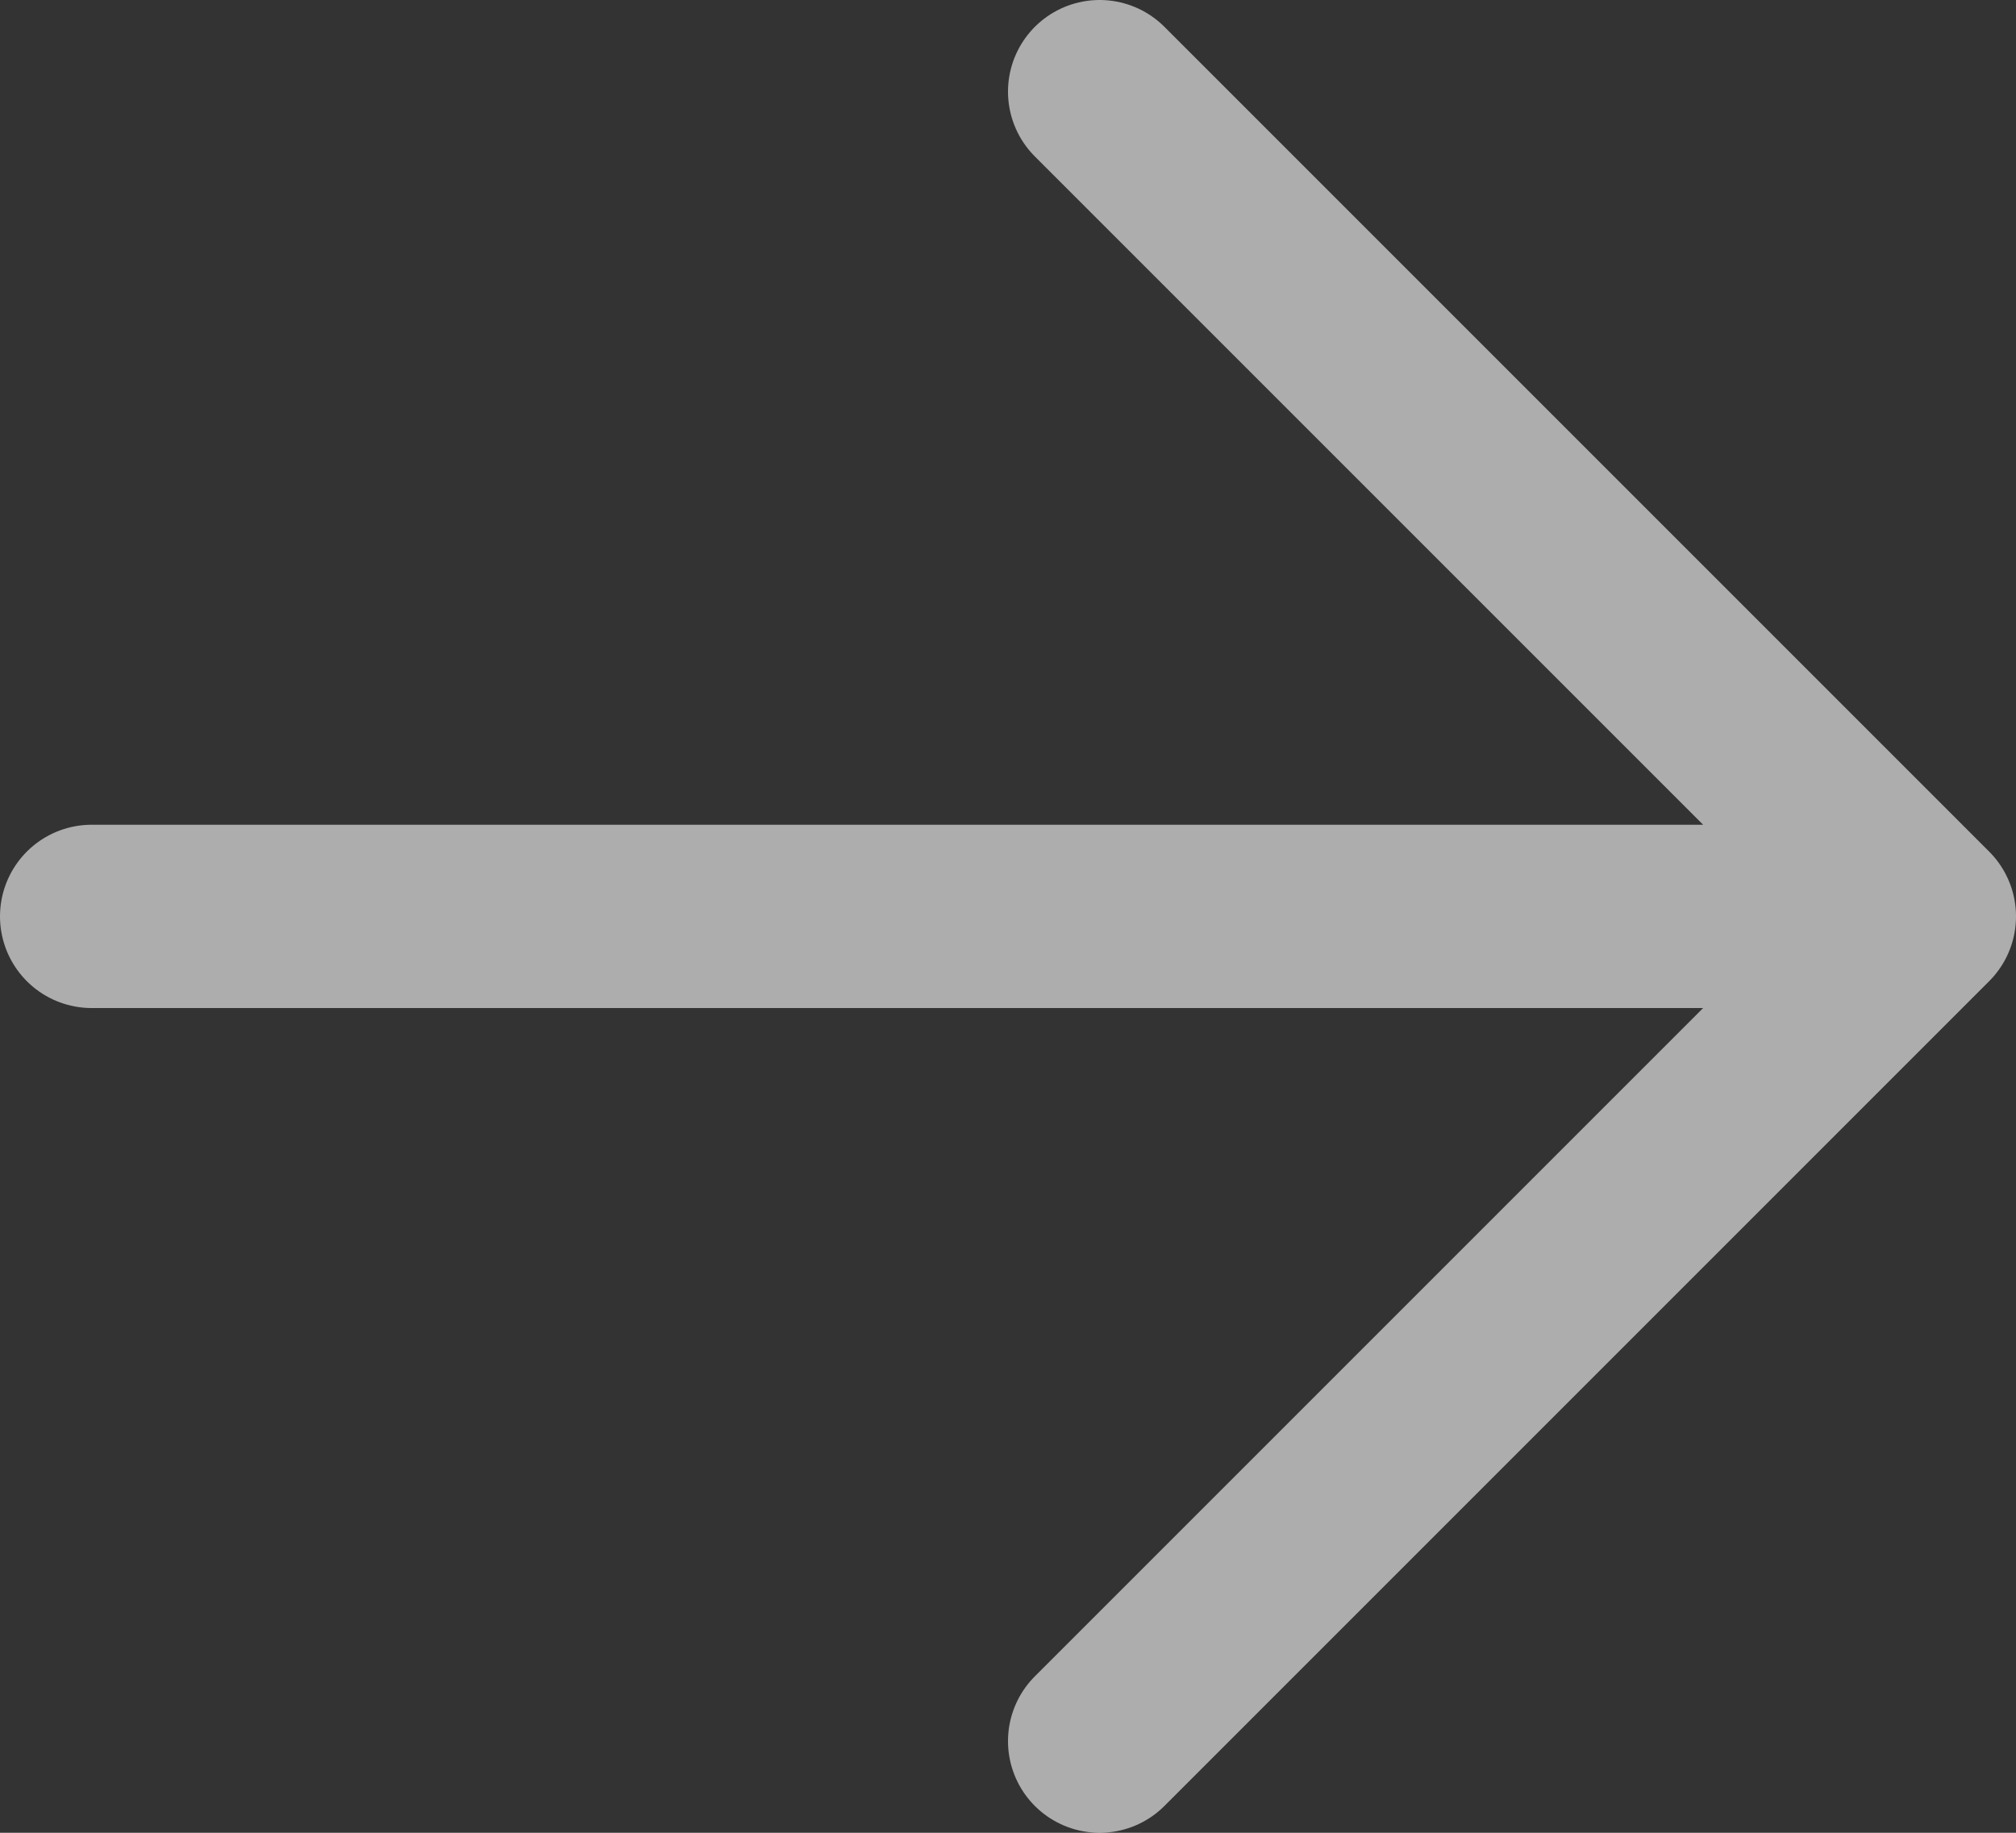 <svg width="22" height="20" viewBox="0 0 22 20" fill="none" xmlns="http://www.w3.org/2000/svg">
<rect x="0" y="0" width="22" height="20" fill="#333333" stroke="none"/>
<path d="M1 10H21M21 10L12 1M21 10L12 19" stroke="white" stroke-opacity="0.6" stroke-width="2" stroke-linecap="round" stroke-linejoin="round"/>
</svg>
